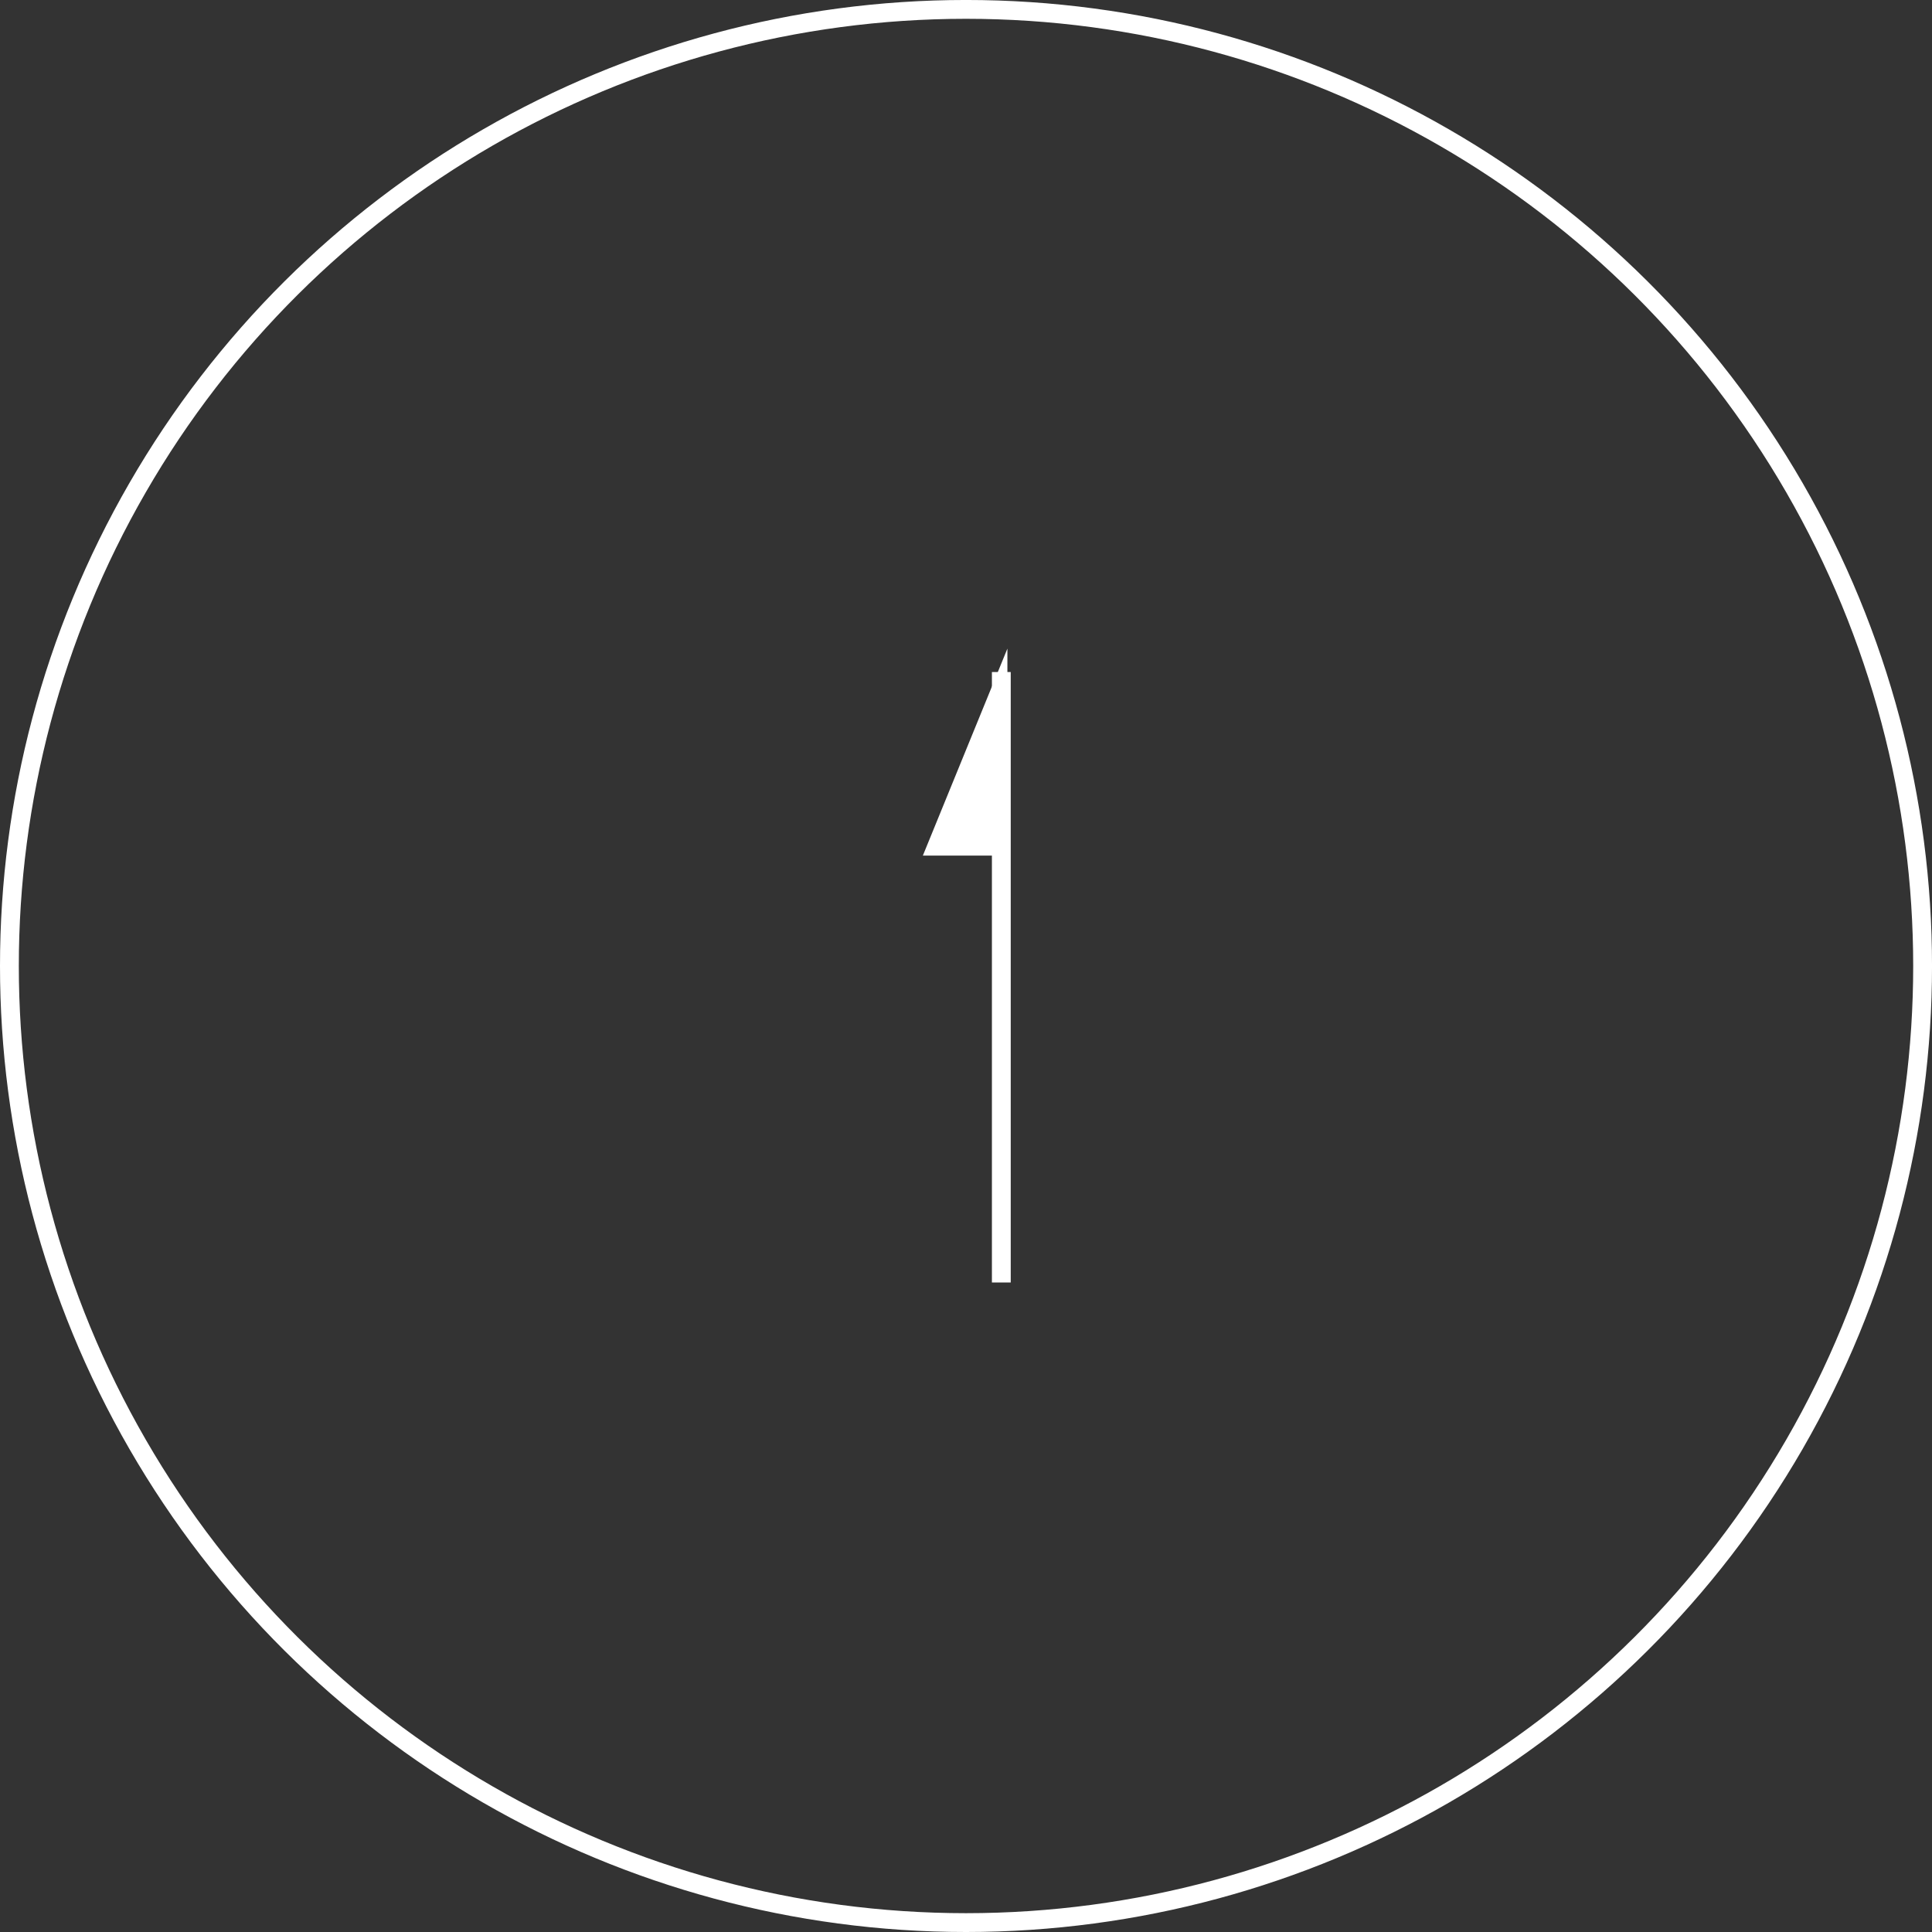 <svg xmlns="http://www.w3.org/2000/svg" width="102.647" height="102.647" viewBox="0 0 102.647 102.647">
  <rect x="0" y="0" width="102.647" height="102.647" fill="#333333" stroke="none"/>
  <g id="グループ_19311" data-name="グループ 19311" transform="translate(-1280 -14390.354)">
    <g id="グループ_19182" data-name="グループ 19182" transform="translate(-264 15779.001) rotate(-90)">
      <g id="楕円形_694" data-name="楕円形 694" transform="translate(1286 1544)" fill="none" stroke="#fff" stroke-width="1">
        <circle cx="51.324" cy="51.324" r="51.324" stroke="none"/>
        <circle cx="51.324" cy="51.324" r="50.824" fill="none"/>
      </g>
      <path id="パス_97760" data-name="パス 97760" d="M-19865.934-9773.441h32.434" transform="translate(21186.443 11370.641)" fill="#fff" stroke="#fff" stroke-width="1"/>
      <g id="パス_97761" data-name="パス 97761" transform="translate(1343.189 1593.158)" fill="#fff">
        <path d="M 8.452 3.865 L 0.5 3.865 L 0.5 0.617 L 8.452 3.865 Z" stroke="none"/>
        <path d="M 1 1.362 L 1 3.365 L 5.905 3.365 L 1 1.362 M 1.9073486328125e-06 -0.127 L 10.998 4.365 L 1.9073486328125e-06 4.365 L 1.9073486328125e-06 -0.127 Z" stroke="none" fill="#fff"/>
      </g>
    </g>
  </g>
</svg>
